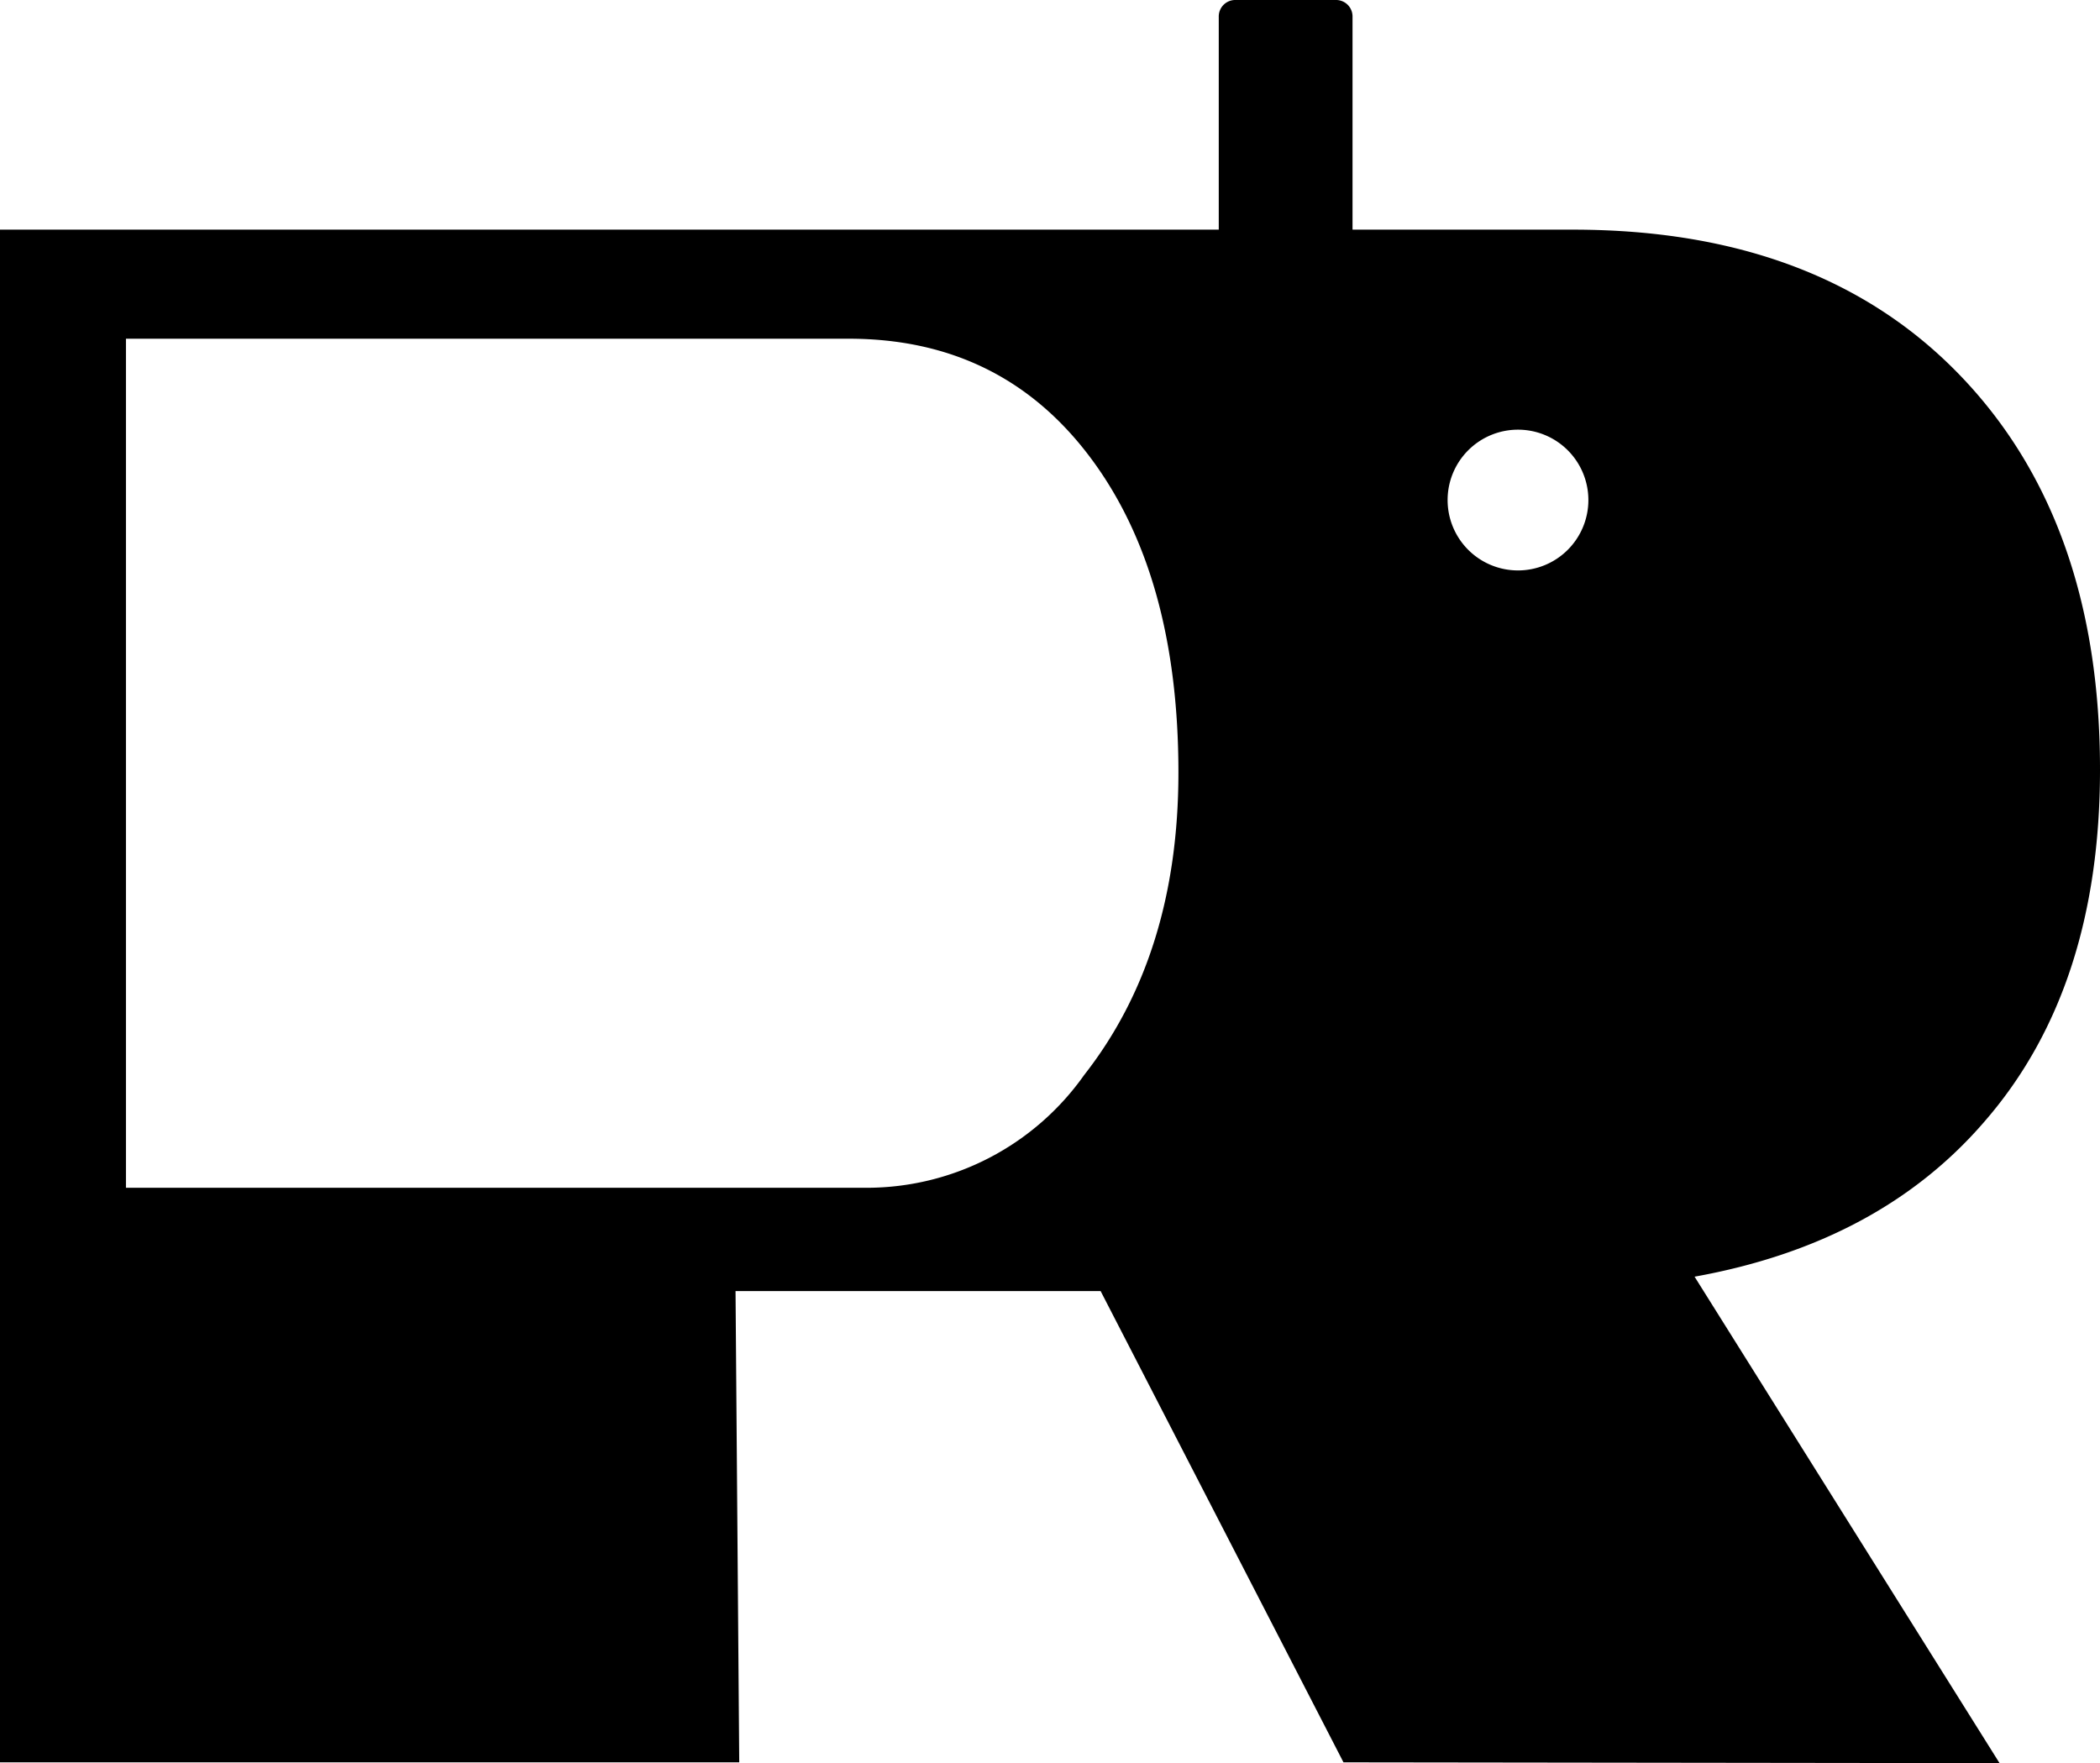<svg xmlns="http://www.w3.org/2000/svg" viewBox="0 0 510.2 428.4"><path d="M482.4 272.2q27.8-32.2 27.8-85.2 0-60.5-34-95.8t-93.7-35.4H0v372.4h179.6l-.9-114.5h88.7l59 114.5 159.4.2-74.1-118.2c30-5.4 53.6-18 70.7-38zm-219-11a64.7 64.7 0 0 1-52.8 27.4h-180V82.3h175.6q36.9 0 58.5 28.6t21.6 76.8q0 44.3-22.9 73.5zm105.4-122.6a17.1 17.1 0 1 1 17.1-17.1 17.1 17.1 0 0 1-17.1 17.1zM301.2 35.9c-2.3-3.4-4.8-7.1-4.8-11.3a3.7 3.7 0 0 1 2.3-3.8 12.6 12.6 0 0 1 14.1 1.7 23.7 23.7 0 0 1 4.3 5.7L320 33a13.7 13.7 0 0 1 1.6 3.2c1.4 5.3-4.3 9.7-9.2 9.8-5.1.1-8.7-6.4-11.2-10.1z"/><path d="M324.5 65.5h-24.3a4 4 0 0 1-4.1-4.1V4.1a4 4 0 0 1 4.1-4.1h24.3a4 4 0 0 1 4.1 4.1v57.3a4 4 0 0 1-4.1 4.1z"/></svg>